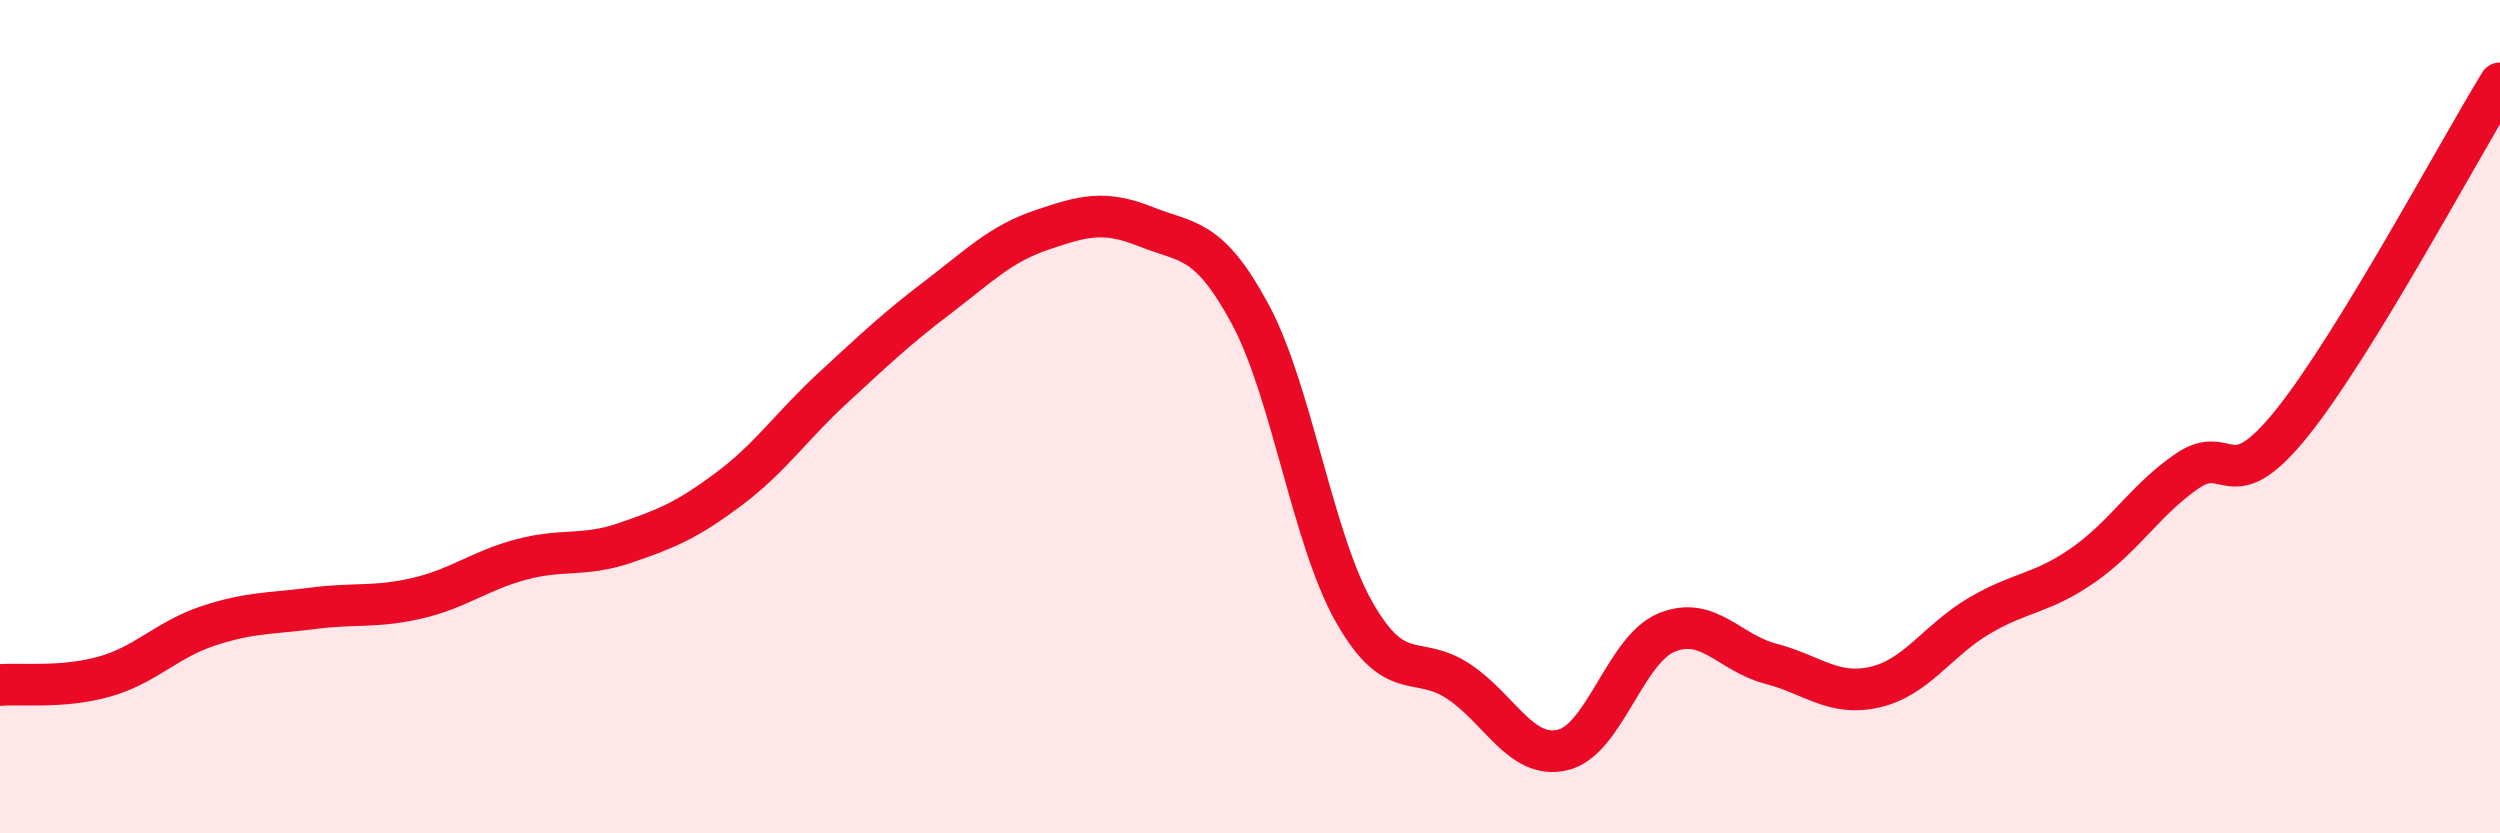 
    <svg width="60" height="20" viewBox="0 0 60 20" xmlns="http://www.w3.org/2000/svg">
      <path
        d="M 0,16.44 C 0.5,16.4 1.5,16.52 2.5,16.24 C 3.5,15.96 4,15.35 5,15.02 C 6,14.69 6.5,14.73 7.5,14.6 C 8.5,14.47 9,14.59 10,14.36 C 11,14.13 11.5,13.7 12.5,13.43 C 13.5,13.16 14,13.37 15,13.03 C 16,12.69 16.5,12.48 17.5,11.73 C 18.5,10.98 19,10.22 20,9.3 C 21,8.38 21.5,7.9 22.5,7.14 C 23.5,6.38 24,5.86 25,5.52 C 26,5.18 26.5,5.04 27.5,5.44 C 28.5,5.84 29,5.68 30,7.53 C 31,9.38 31.5,12.93 32.5,14.69 C 33.5,16.45 34,15.69 35,16.35 C 36,17.01 36.5,18.23 37.5,18 C 38.5,17.77 39,15.59 40,15.18 C 41,14.77 41.5,15.67 42.5,15.93 C 43.5,16.19 44,16.72 45,16.49 C 46,16.26 46.5,15.37 47.5,14.78 C 48.5,14.19 49,14.26 50,13.56 C 51,12.86 51.5,11.98 52.5,11.3 C 53.5,10.62 53.5,12.02 55,10.16 C 56.5,8.3 59,3.63 60,2L60 20L0 20Z"
        fill="#EB0A25"
        opacity="0.1"
        stroke-linecap="round"
        stroke-linejoin="round"
      />
      <path
        d="M 0,16.44 C 0.5,16.4 1.5,16.52 2.5,16.24 C 3.5,15.96 4,15.35 5,15.02 C 6,14.69 6.5,14.73 7.5,14.6 C 8.5,14.47 9,14.59 10,14.36 C 11,14.13 11.5,13.7 12.5,13.43 C 13.5,13.16 14,13.37 15,13.03 C 16,12.69 16.5,12.48 17.5,11.73 C 18.5,10.98 19,10.22 20,9.3 C 21,8.38 21.5,7.9 22.5,7.14 C 23.5,6.38 24,5.86 25,5.52 C 26,5.18 26.5,5.04 27.5,5.44 C 28.5,5.84 29,5.68 30,7.53 C 31,9.38 31.5,12.93 32.5,14.69 C 33.5,16.45 34,15.69 35,16.35 C 36,17.01 36.5,18.23 37.5,18 C 38.5,17.77 39,15.59 40,15.18 C 41,14.77 41.5,15.67 42.5,15.93 C 43.5,16.19 44,16.72 45,16.49 C 46,16.26 46.5,15.37 47.5,14.78 C 48.5,14.19 49,14.26 50,13.56 C 51,12.86 51.5,11.98 52.5,11.3 C 53.5,10.62 53.5,12.02 55,10.16 C 56.5,8.3 59,3.63 60,2"
        stroke="#EB0A25"
        stroke-width="1"
        fill="none"
        stroke-linecap="round"
        stroke-linejoin="round"
      />
    </svg>
  